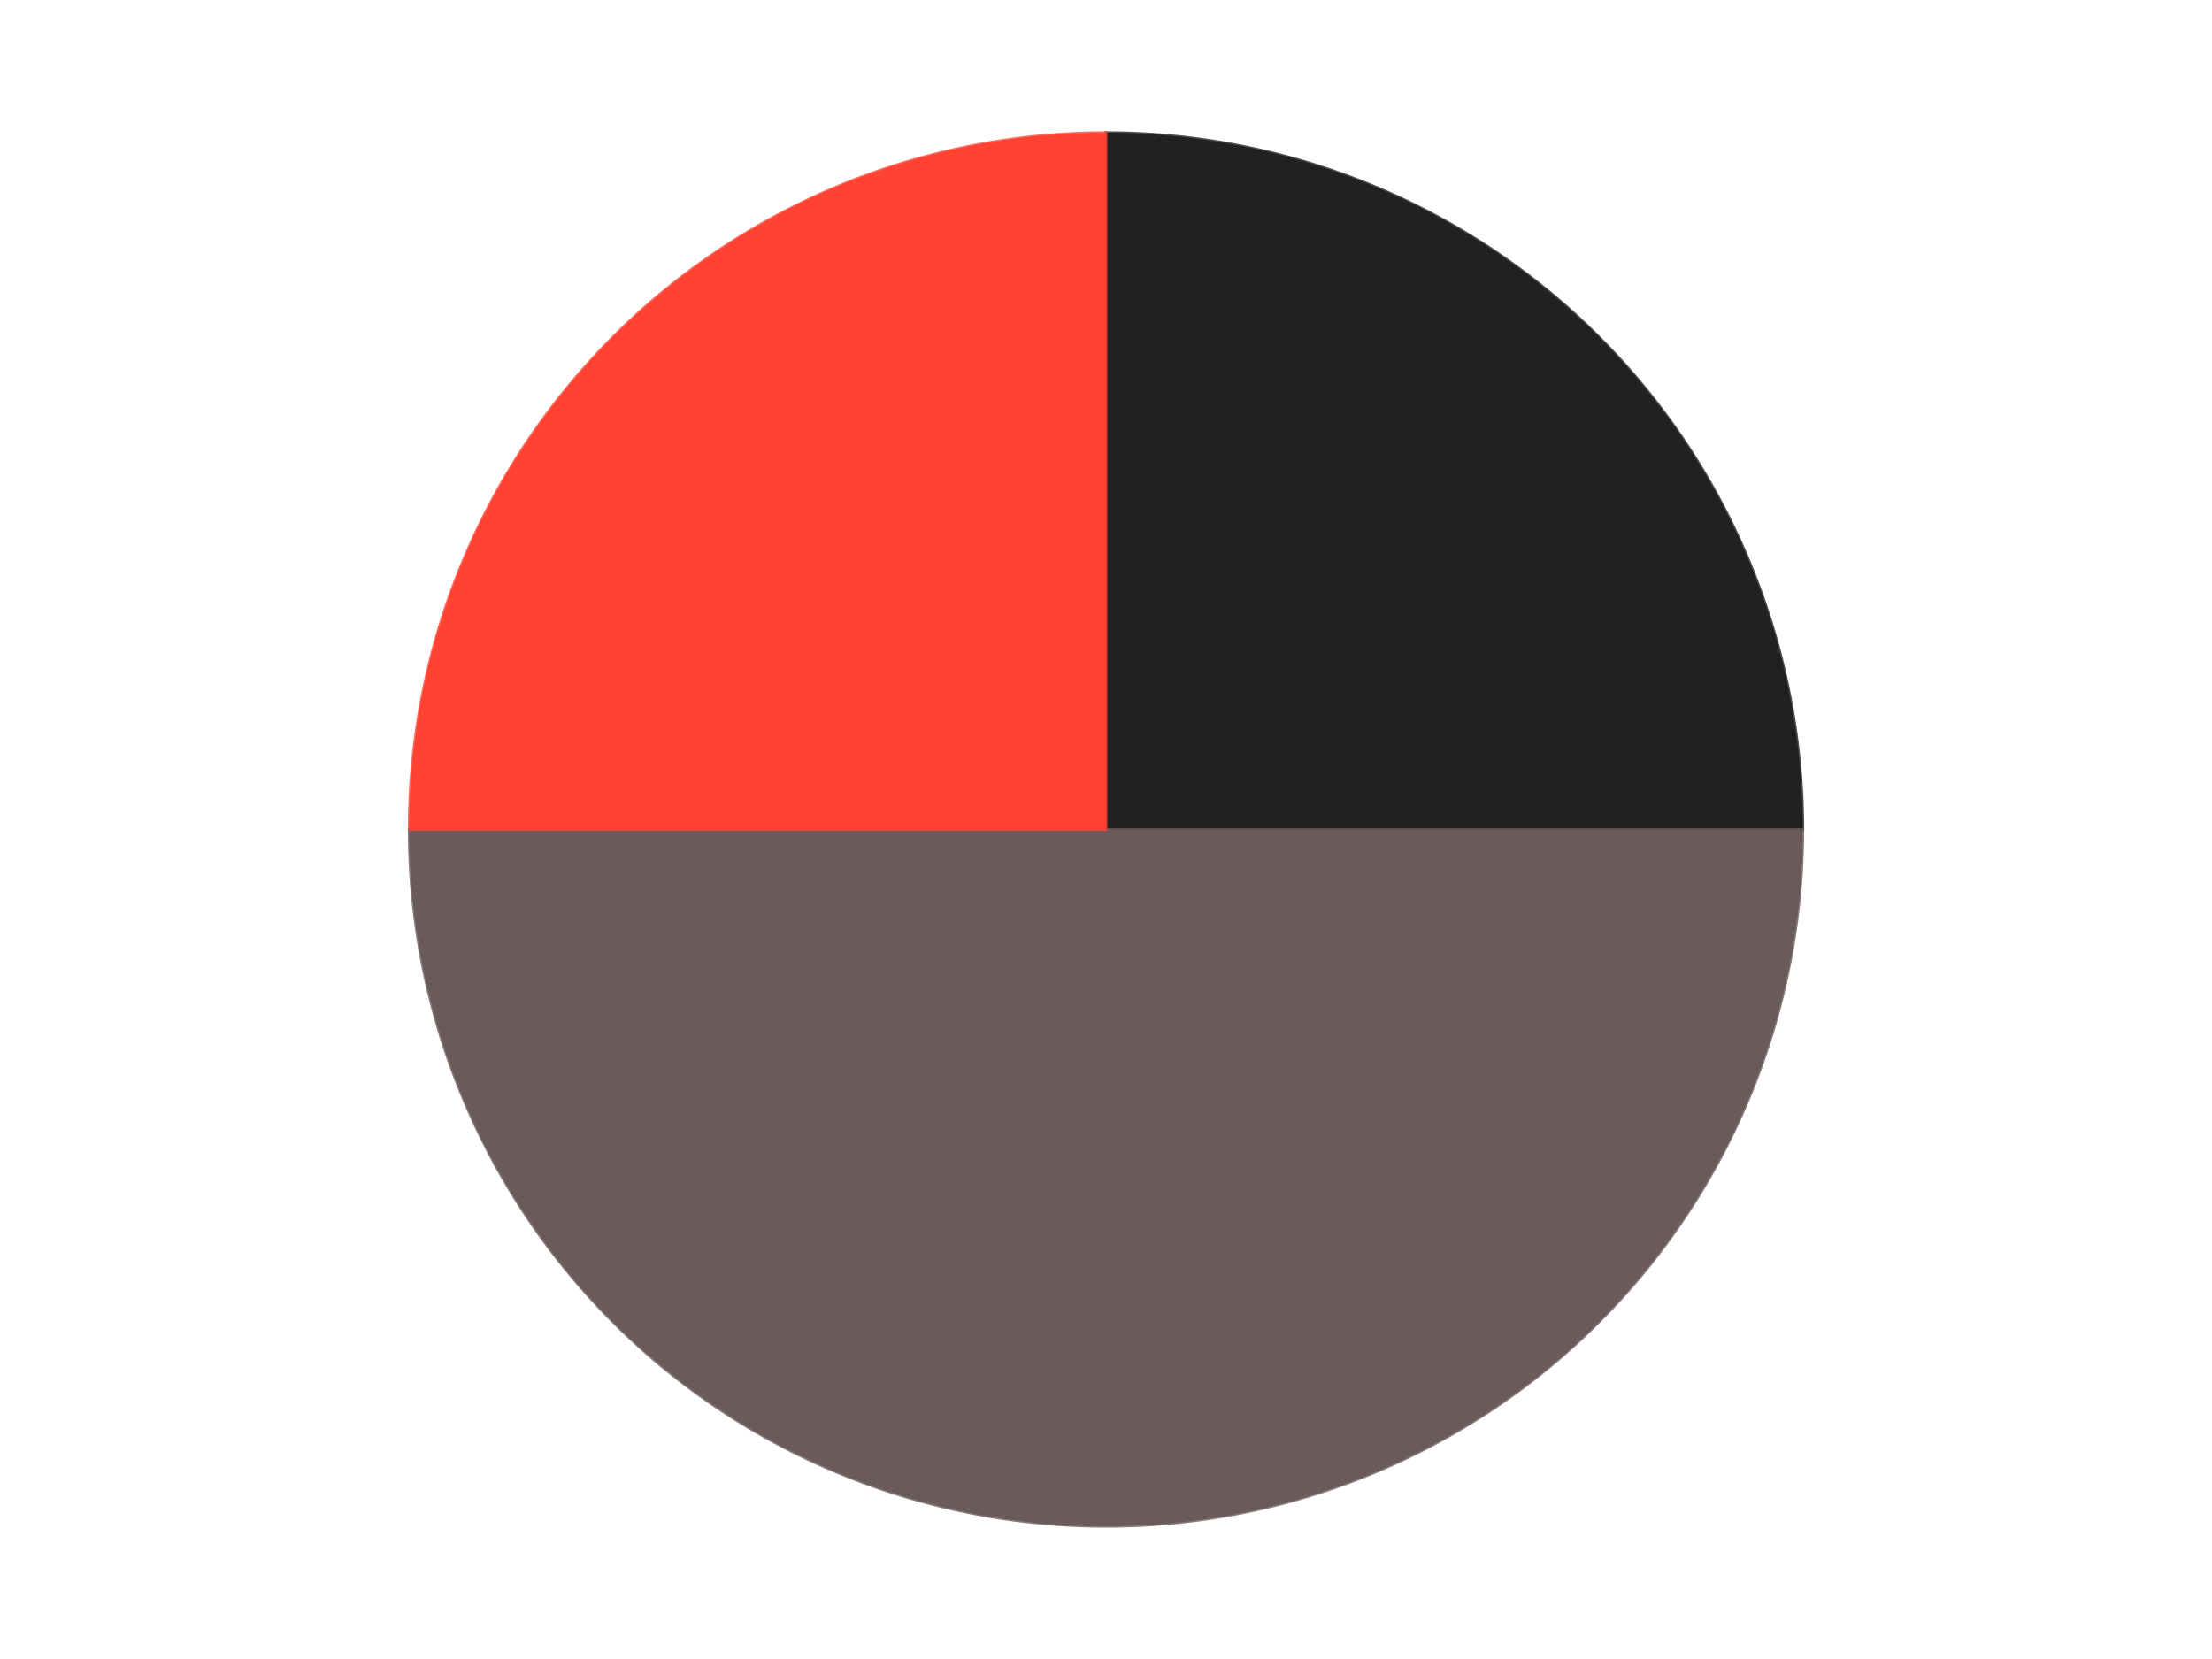 <?xml version='1.0' encoding='utf-8'?>
<svg xmlns="http://www.w3.org/2000/svg" xmlns:xlink="http://www.w3.org/1999/xlink" id="chart-a9149efa-aafe-40f5-b035-bdc7cea11391" class="pygal-chart" viewBox="0 0 800 600"><!--Generated with pygal 3.0.4 (lxml) ©Kozea 2012-2016 on 2024-07-06--><!--http://pygal.org--><!--http://github.com/Kozea/pygal--><defs><style type="text/css">#chart-a9149efa-aafe-40f5-b035-bdc7cea11391{-webkit-user-select:none;-webkit-font-smoothing:antialiased;font-family:Consolas,"Liberation Mono",Menlo,Courier,monospace}#chart-a9149efa-aafe-40f5-b035-bdc7cea11391 .title{font-family:Consolas,"Liberation Mono",Menlo,Courier,monospace;font-size:16px}#chart-a9149efa-aafe-40f5-b035-bdc7cea11391 .legends .legend text{font-family:Consolas,"Liberation Mono",Menlo,Courier,monospace;font-size:14px}#chart-a9149efa-aafe-40f5-b035-bdc7cea11391 .axis text{font-family:Consolas,"Liberation Mono",Menlo,Courier,monospace;font-size:10px}#chart-a9149efa-aafe-40f5-b035-bdc7cea11391 .axis text.major{font-family:Consolas,"Liberation Mono",Menlo,Courier,monospace;font-size:10px}#chart-a9149efa-aafe-40f5-b035-bdc7cea11391 .text-overlay text.value{font-family:Consolas,"Liberation Mono",Menlo,Courier,monospace;font-size:16px}#chart-a9149efa-aafe-40f5-b035-bdc7cea11391 .text-overlay text.label{font-family:Consolas,"Liberation Mono",Menlo,Courier,monospace;font-size:10px}#chart-a9149efa-aafe-40f5-b035-bdc7cea11391 .tooltip{font-family:Consolas,"Liberation Mono",Menlo,Courier,monospace;font-size:14px}#chart-a9149efa-aafe-40f5-b035-bdc7cea11391 text.no_data{font-family:Consolas,"Liberation Mono",Menlo,Courier,monospace;font-size:64px}
#chart-a9149efa-aafe-40f5-b035-bdc7cea11391{background-color:transparent}#chart-a9149efa-aafe-40f5-b035-bdc7cea11391 path,#chart-a9149efa-aafe-40f5-b035-bdc7cea11391 line,#chart-a9149efa-aafe-40f5-b035-bdc7cea11391 rect,#chart-a9149efa-aafe-40f5-b035-bdc7cea11391 circle{-webkit-transition:150ms;-moz-transition:150ms;transition:150ms}#chart-a9149efa-aafe-40f5-b035-bdc7cea11391 .graph &gt; .background{fill:transparent}#chart-a9149efa-aafe-40f5-b035-bdc7cea11391 .plot &gt; .background{fill:transparent}#chart-a9149efa-aafe-40f5-b035-bdc7cea11391 .graph{fill:rgba(0,0,0,.87)}#chart-a9149efa-aafe-40f5-b035-bdc7cea11391 text.no_data{fill:rgba(0,0,0,1)}#chart-a9149efa-aafe-40f5-b035-bdc7cea11391 .title{fill:rgba(0,0,0,1)}#chart-a9149efa-aafe-40f5-b035-bdc7cea11391 .legends .legend text{fill:rgba(0,0,0,.87)}#chart-a9149efa-aafe-40f5-b035-bdc7cea11391 .legends .legend:hover text{fill:rgba(0,0,0,1)}#chart-a9149efa-aafe-40f5-b035-bdc7cea11391 .axis .line{stroke:rgba(0,0,0,1)}#chart-a9149efa-aafe-40f5-b035-bdc7cea11391 .axis .guide.line{stroke:rgba(0,0,0,.54)}#chart-a9149efa-aafe-40f5-b035-bdc7cea11391 .axis .major.line{stroke:rgba(0,0,0,.87)}#chart-a9149efa-aafe-40f5-b035-bdc7cea11391 .axis text.major{fill:rgba(0,0,0,1)}#chart-a9149efa-aafe-40f5-b035-bdc7cea11391 .axis.y .guides:hover .guide.line,#chart-a9149efa-aafe-40f5-b035-bdc7cea11391 .line-graph .axis.x .guides:hover .guide.line,#chart-a9149efa-aafe-40f5-b035-bdc7cea11391 .stackedline-graph .axis.x .guides:hover .guide.line,#chart-a9149efa-aafe-40f5-b035-bdc7cea11391 .xy-graph .axis.x .guides:hover .guide.line{stroke:rgba(0,0,0,1)}#chart-a9149efa-aafe-40f5-b035-bdc7cea11391 .axis .guides:hover text{fill:rgba(0,0,0,1)}#chart-a9149efa-aafe-40f5-b035-bdc7cea11391 .reactive{fill-opacity:1.0;stroke-opacity:.8;stroke-width:1}#chart-a9149efa-aafe-40f5-b035-bdc7cea11391 .ci{stroke:rgba(0,0,0,.87)}#chart-a9149efa-aafe-40f5-b035-bdc7cea11391 .reactive.active,#chart-a9149efa-aafe-40f5-b035-bdc7cea11391 .active .reactive{fill-opacity:0.6;stroke-opacity:.9;stroke-width:4}#chart-a9149efa-aafe-40f5-b035-bdc7cea11391 .ci .reactive.active{stroke-width:1.5}#chart-a9149efa-aafe-40f5-b035-bdc7cea11391 .series text{fill:rgba(0,0,0,1)}#chart-a9149efa-aafe-40f5-b035-bdc7cea11391 .tooltip rect{fill:transparent;stroke:rgba(0,0,0,1);-webkit-transition:opacity 150ms;-moz-transition:opacity 150ms;transition:opacity 150ms}#chart-a9149efa-aafe-40f5-b035-bdc7cea11391 .tooltip .label{fill:rgba(0,0,0,.87)}#chart-a9149efa-aafe-40f5-b035-bdc7cea11391 .tooltip .label{fill:rgba(0,0,0,.87)}#chart-a9149efa-aafe-40f5-b035-bdc7cea11391 .tooltip .legend{font-size:.8em;fill:rgba(0,0,0,.54)}#chart-a9149efa-aafe-40f5-b035-bdc7cea11391 .tooltip .x_label{font-size:.6em;fill:rgba(0,0,0,1)}#chart-a9149efa-aafe-40f5-b035-bdc7cea11391 .tooltip .xlink{font-size:.5em;text-decoration:underline}#chart-a9149efa-aafe-40f5-b035-bdc7cea11391 .tooltip .value{font-size:1.5em}#chart-a9149efa-aafe-40f5-b035-bdc7cea11391 .bound{font-size:.5em}#chart-a9149efa-aafe-40f5-b035-bdc7cea11391 .max-value{font-size:.75em;fill:rgba(0,0,0,.54)}#chart-a9149efa-aafe-40f5-b035-bdc7cea11391 .map-element{fill:transparent;stroke:rgba(0,0,0,.54) !important}#chart-a9149efa-aafe-40f5-b035-bdc7cea11391 .map-element .reactive{fill-opacity:inherit;stroke-opacity:inherit}#chart-a9149efa-aafe-40f5-b035-bdc7cea11391 .color-0,#chart-a9149efa-aafe-40f5-b035-bdc7cea11391 .color-0 a:visited{stroke:#F44336;fill:#F44336}#chart-a9149efa-aafe-40f5-b035-bdc7cea11391 .color-1,#chart-a9149efa-aafe-40f5-b035-bdc7cea11391 .color-1 a:visited{stroke:#3F51B5;fill:#3F51B5}#chart-a9149efa-aafe-40f5-b035-bdc7cea11391 .color-2,#chart-a9149efa-aafe-40f5-b035-bdc7cea11391 .color-2 a:visited{stroke:#009688;fill:#009688}#chart-a9149efa-aafe-40f5-b035-bdc7cea11391 .text-overlay .color-0 text{fill:black}#chart-a9149efa-aafe-40f5-b035-bdc7cea11391 .text-overlay .color-1 text{fill:black}#chart-a9149efa-aafe-40f5-b035-bdc7cea11391 .text-overlay .color-2 text{fill:black}
#chart-a9149efa-aafe-40f5-b035-bdc7cea11391 text.no_data{text-anchor:middle}#chart-a9149efa-aafe-40f5-b035-bdc7cea11391 .guide.line{fill:none}#chart-a9149efa-aafe-40f5-b035-bdc7cea11391 .centered{text-anchor:middle}#chart-a9149efa-aafe-40f5-b035-bdc7cea11391 .title{text-anchor:middle}#chart-a9149efa-aafe-40f5-b035-bdc7cea11391 .legends .legend text{fill-opacity:1}#chart-a9149efa-aafe-40f5-b035-bdc7cea11391 .axis.x text{text-anchor:middle}#chart-a9149efa-aafe-40f5-b035-bdc7cea11391 .axis.x:not(.web) text[transform]{text-anchor:start}#chart-a9149efa-aafe-40f5-b035-bdc7cea11391 .axis.x:not(.web) text[transform].backwards{text-anchor:end}#chart-a9149efa-aafe-40f5-b035-bdc7cea11391 .axis.y text{text-anchor:end}#chart-a9149efa-aafe-40f5-b035-bdc7cea11391 .axis.y text[transform].backwards{text-anchor:start}#chart-a9149efa-aafe-40f5-b035-bdc7cea11391 .axis.y2 text{text-anchor:start}#chart-a9149efa-aafe-40f5-b035-bdc7cea11391 .axis.y2 text[transform].backwards{text-anchor:end}#chart-a9149efa-aafe-40f5-b035-bdc7cea11391 .axis .guide.line{stroke-dasharray:4,4;stroke:black}#chart-a9149efa-aafe-40f5-b035-bdc7cea11391 .axis .major.guide.line{stroke-dasharray:6,6;stroke:black}#chart-a9149efa-aafe-40f5-b035-bdc7cea11391 .horizontal .axis.y .guide.line,#chart-a9149efa-aafe-40f5-b035-bdc7cea11391 .horizontal .axis.y2 .guide.line,#chart-a9149efa-aafe-40f5-b035-bdc7cea11391 .vertical .axis.x .guide.line{opacity:0}#chart-a9149efa-aafe-40f5-b035-bdc7cea11391 .horizontal .axis.always_show .guide.line,#chart-a9149efa-aafe-40f5-b035-bdc7cea11391 .vertical .axis.always_show .guide.line{opacity:1 !important}#chart-a9149efa-aafe-40f5-b035-bdc7cea11391 .axis.y .guides:hover .guide.line,#chart-a9149efa-aafe-40f5-b035-bdc7cea11391 .axis.y2 .guides:hover .guide.line,#chart-a9149efa-aafe-40f5-b035-bdc7cea11391 .axis.x .guides:hover .guide.line{opacity:1}#chart-a9149efa-aafe-40f5-b035-bdc7cea11391 .axis .guides:hover text{opacity:1}#chart-a9149efa-aafe-40f5-b035-bdc7cea11391 .nofill{fill:none}#chart-a9149efa-aafe-40f5-b035-bdc7cea11391 .subtle-fill{fill-opacity:.2}#chart-a9149efa-aafe-40f5-b035-bdc7cea11391 .dot{stroke-width:1px;fill-opacity:1;stroke-opacity:1}#chart-a9149efa-aafe-40f5-b035-bdc7cea11391 .dot.active{stroke-width:5px}#chart-a9149efa-aafe-40f5-b035-bdc7cea11391 .dot.negative{fill:transparent}#chart-a9149efa-aafe-40f5-b035-bdc7cea11391 text,#chart-a9149efa-aafe-40f5-b035-bdc7cea11391 tspan{stroke:none !important}#chart-a9149efa-aafe-40f5-b035-bdc7cea11391 .series text.active{opacity:1}#chart-a9149efa-aafe-40f5-b035-bdc7cea11391 .tooltip rect{fill-opacity:.95;stroke-width:.5}#chart-a9149efa-aafe-40f5-b035-bdc7cea11391 .tooltip text{fill-opacity:1}#chart-a9149efa-aafe-40f5-b035-bdc7cea11391 .showable{visibility:hidden}#chart-a9149efa-aafe-40f5-b035-bdc7cea11391 .showable.shown{visibility:visible}#chart-a9149efa-aafe-40f5-b035-bdc7cea11391 .gauge-background{fill:rgba(229,229,229,1);stroke:none}#chart-a9149efa-aafe-40f5-b035-bdc7cea11391 .bg-lines{stroke:transparent;stroke-width:2px}</style><script type="text/javascript">window.pygal = window.pygal || {};window.pygal.config = window.pygal.config || {};window.pygal.config['a9149efa-aafe-40f5-b035-bdc7cea11391'] = {"allow_interruptions": false, "box_mode": "extremes", "classes": ["pygal-chart"], "css": ["file://style.css", "file://graph.css"], "defs": [], "disable_xml_declaration": false, "dots_size": 2.5, "dynamic_print_values": false, "explicit_size": false, "fill": false, "force_uri_protocol": "https", "formatter": null, "half_pie": false, "height": 600, "include_x_axis": false, "inner_radius": 0, "interpolate": null, "interpolation_parameters": {}, "interpolation_precision": 250, "inverse_y_axis": false, "js": ["//kozea.github.io/pygal.js/2.0.x/pygal-tooltips.min.js"], "legend_at_bottom": false, "legend_at_bottom_columns": null, "legend_box_size": 12, "logarithmic": false, "margin": 20, "margin_bottom": null, "margin_left": null, "margin_right": null, "margin_top": null, "max_scale": 16, "min_scale": 4, "missing_value_fill_truncation": "x", "no_data_text": "No data", "no_prefix": false, "order_min": null, "pretty_print": false, "print_labels": false, "print_values": false, "print_values_position": "center", "print_zeroes": true, "range": null, "rounded_bars": null, "secondary_range": null, "show_dots": true, "show_legend": false, "show_minor_x_labels": true, "show_minor_y_labels": true, "show_only_major_dots": false, "show_x_guides": false, "show_x_labels": true, "show_y_guides": true, "show_y_labels": true, "spacing": 10, "stack_from_top": false, "strict": false, "stroke": true, "stroke_style": null, "style": {"background": "transparent", "ci_colors": [], "colors": ["#F44336", "#3F51B5", "#009688", "#FFC107", "#FF5722", "#9C27B0", "#03A9F4", "#8BC34A", "#FF9800", "#E91E63", "#2196F3", "#4CAF50", "#FFEB3B", "#673AB7", "#00BCD4", "#CDDC39", "#9E9E9E", "#607D8B"], "dot_opacity": "1", "font_family": "Consolas, \"Liberation Mono\", Menlo, Courier, monospace", "foreground": "rgba(0, 0, 0, .87)", "foreground_strong": "rgba(0, 0, 0, 1)", "foreground_subtle": "rgba(0, 0, 0, .54)", "guide_stroke_color": "black", "guide_stroke_dasharray": "4,4", "label_font_family": "Consolas, \"Liberation Mono\", Menlo, Courier, monospace", "label_font_size": 10, "legend_font_family": "Consolas, \"Liberation Mono\", Menlo, Courier, monospace", "legend_font_size": 14, "major_guide_stroke_color": "black", "major_guide_stroke_dasharray": "6,6", "major_label_font_family": "Consolas, \"Liberation Mono\", Menlo, Courier, monospace", "major_label_font_size": 10, "no_data_font_family": "Consolas, \"Liberation Mono\", Menlo, Courier, monospace", "no_data_font_size": 64, "opacity": "1.0", "opacity_hover": "0.6", "plot_background": "transparent", "stroke_opacity": ".8", "stroke_opacity_hover": ".9", "stroke_width": "1", "stroke_width_hover": "4", "title_font_family": "Consolas, \"Liberation Mono\", Menlo, Courier, monospace", "title_font_size": 16, "tooltip_font_family": "Consolas, \"Liberation Mono\", Menlo, Courier, monospace", "tooltip_font_size": 14, "transition": "150ms", "value_background": "rgba(229, 229, 229, 1)", "value_colors": [], "value_font_family": "Consolas, \"Liberation Mono\", Menlo, Courier, monospace", "value_font_size": 16, "value_label_font_family": "Consolas, \"Liberation Mono\", Menlo, Courier, monospace", "value_label_font_size": 10}, "title": null, "tooltip_border_radius": 0, "tooltip_fancy_mode": true, "truncate_label": null, "truncate_legend": null, "width": 800, "x_label_rotation": 0, "x_labels": null, "x_labels_major": null, "x_labels_major_count": null, "x_labels_major_every": null, "x_title": null, "xrange": null, "y_label_rotation": 0, "y_labels": null, "y_labels_major": null, "y_labels_major_count": null, "y_labels_major_every": null, "y_title": null, "zero": 0, "legends": ["Black", "Dark Gray", "Trans-Neon Orange"]}</script><script type="text/javascript" xlink:href="https://kozea.github.io/pygal.js/2.0.x/pygal-tooltips.min.js"/></defs><title>Pygal</title><g class="graph pie-graph vertical"><rect x="0" y="0" width="800" height="600" class="background"/><g transform="translate(20, 20)" class="plot"><rect x="0" y="0" width="760" height="560" class="background"/><g class="series serie-0 color-0"><g class="slices"><g class="slice" style="fill: #212121; stroke: #212121"><path d="M380 28 A252 252 0 0 1 632 280 L380 280 A0 0 0 0 0 380 280 z" class="slice reactive tooltip-trigger"/><desc class="value">3</desc><desc class="x centered">469.09545442950497</desc><desc class="y centered">190.904545570495</desc></g></g></g><g class="series serie-1 color-1"><g class="slices"><g class="slice" style="fill: #6B5A5A; stroke: #6B5A5A"><path d="M632 280 A252 252 0 0 1 128 280 L380 280 A0 0 0 0 0 380 280 z" class="slice reactive tooltip-trigger"/><desc class="value">6</desc><desc class="x centered">380.0</desc><desc class="y centered">406.0</desc></g></g></g><g class="series serie-2 color-2"><g class="slices"><g class="slice" style="fill: #FF4231; stroke: #FF4231"><path d="M128 280 A252 252 0 0 1 380 28 L380 280 A0 0 0 0 0 380 280 z" class="slice reactive tooltip-trigger"/><desc class="value">3</desc><desc class="x centered">290.904545570495</desc><desc class="y centered">190.90454557049503</desc></g></g></g></g><g class="titles"/><g transform="translate(20, 20)" class="plot overlay"><g class="series serie-0 color-0"/><g class="series serie-1 color-1"/><g class="series serie-2 color-2"/></g><g transform="translate(20, 20)" class="plot text-overlay"><g class="series serie-0 color-0"/><g class="series serie-1 color-1"/><g class="series serie-2 color-2"/></g><g transform="translate(20, 20)" class="plot tooltip-overlay"><g transform="translate(0 0)" style="opacity: 0" class="tooltip"><rect rx="0" ry="0" width="0" height="0" class="tooltip-box"/><g class="text"/></g></g></g></svg>